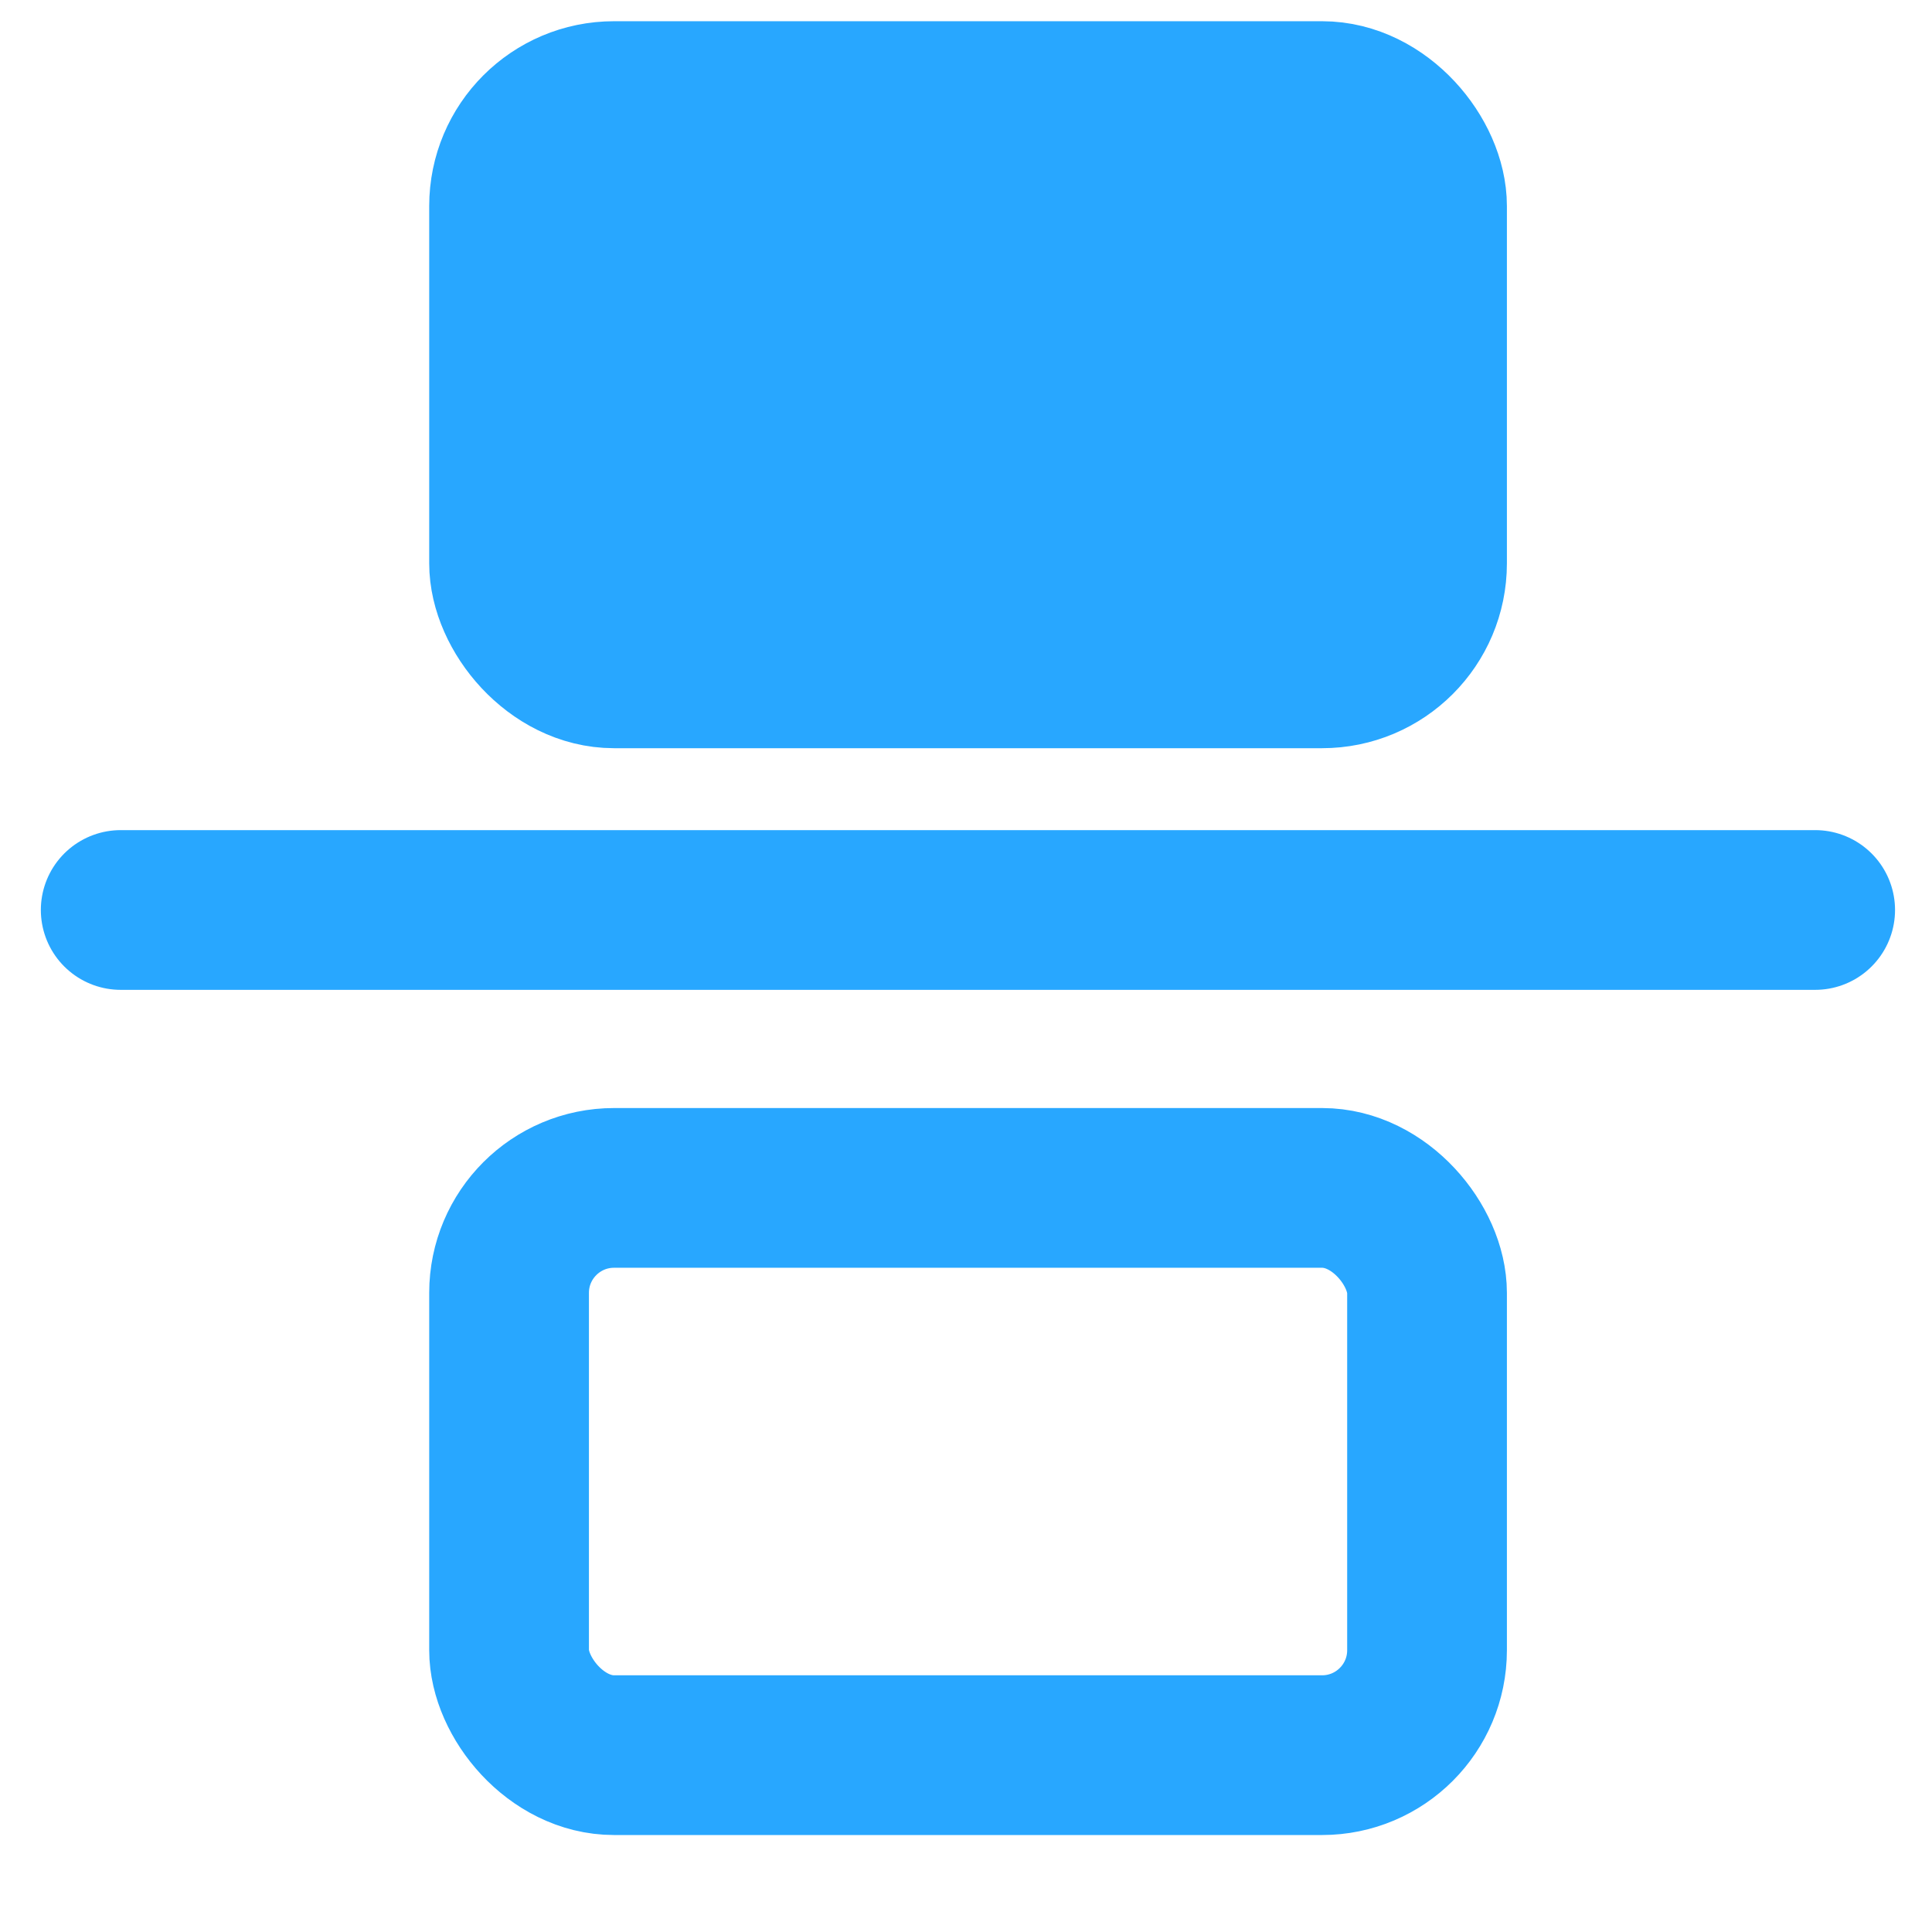 <?xml version="1.0" encoding="UTF-8" standalone="no"?>
<!-- Created with Inkscape (http://www.inkscape.org/) -->

<svg
   width="32"
   height="32"
   viewBox="0 0 8.467 8.467"
   version="1.1"
   id="svg1"
   xmlns="http://www.w3.org/2000/svg"
   xmlns:svg="http://www.w3.org/2000/svg">
  <defs
     id="defs1" />
  <g
     id="layer1">
    <path
       style="fill:none;stroke:#28a7ff;stroke-width:0.7;stroke-linecap:round;stroke-linejoin:round;stroke-dasharray:none;stroke-opacity:1"
       d="M 0.529,3.988 H 7.955"
       id="path3" />
    <rect
       style="fill:#28a7ff;stroke:#28a7ff;stroke-width:0.7;stroke-linecap:round;stroke-linejoin:round;stroke-dasharray:none;stroke-opacity:1;fill-opacity:1"
       id="rect3"
       width="4.023"
       height="2.486"
       x="2.231"
       y="0.443"
       rx="0.46"
       ry="0.46" />
    <rect
       style="fill:none;stroke:#28a7ff;stroke-width:0.7;stroke-linecap:round;stroke-linejoin:round;stroke-dasharray:none;stroke-opacity:1"
       id="rect3-3"
       width="4.023"
       height="2.486"
       x="2.231"
       y="5.206"
       rx="0.46"
       ry="0.46" />
  </g>
</svg>
